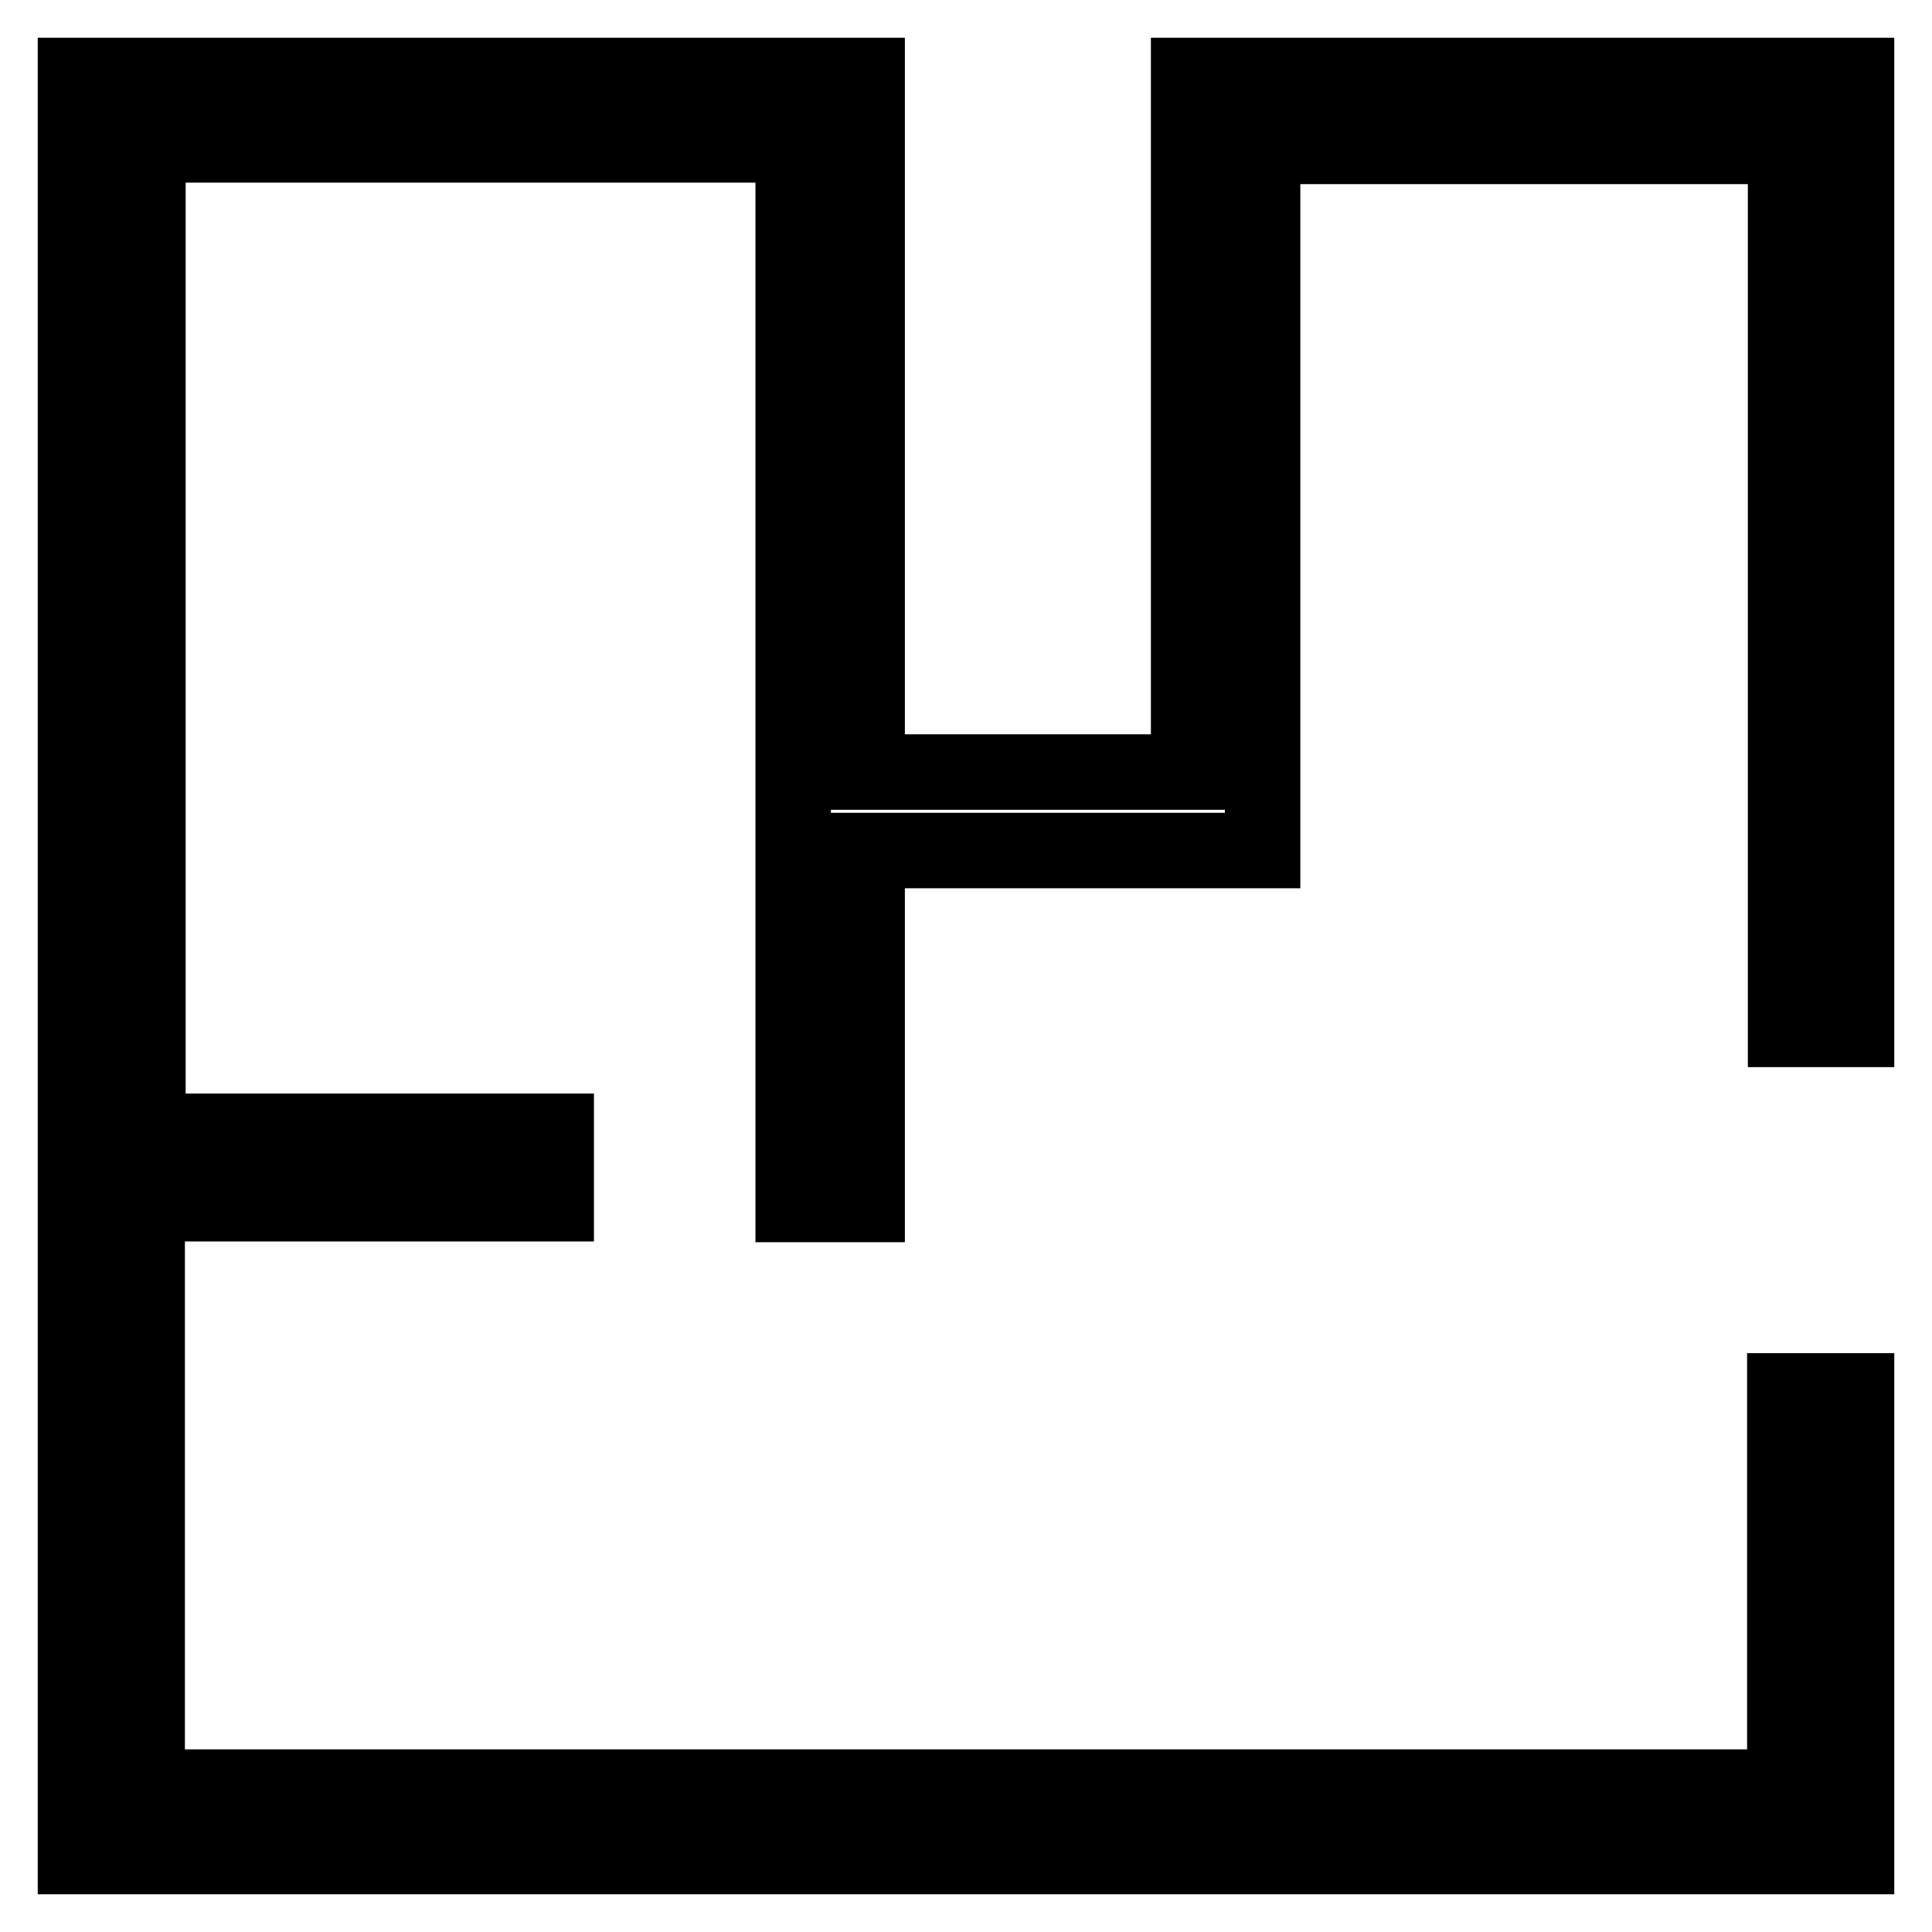 <?xml version="1.0" encoding="utf-8"?>
<!-- Svg Vector Icons : http://www.onlinewebfonts.com/icon -->
<!DOCTYPE svg PUBLIC "-//W3C//DTD SVG 1.1//EN" "http://www.w3.org/Graphics/SVG/1.1/DTD/svg11.dtd">
<svg version="1.1" xmlns="http://www.w3.org/2000/svg" xmlns:xlink="http://www.w3.org/1999/xlink" x="0px" y="0px" viewBox="0 0 256 256" enable-background="new 0 0 256 256" xml:space="preserve">
<g><g><path stroke-width="10" fill-opacity="0" stroke="#000000"  d="M236.5,184.3l0,9.5l0,0v43h-217v-77.3h54.2v-9.6H19.6V19.2h85.5v140.4h9.8v-46.9h52.4V19.4h69.3v117h9.4v-6.5V10h-88.5v92.3h-42.6V10H10v236h236v-29v-32.7H236.5z"/></g></g>
</svg>